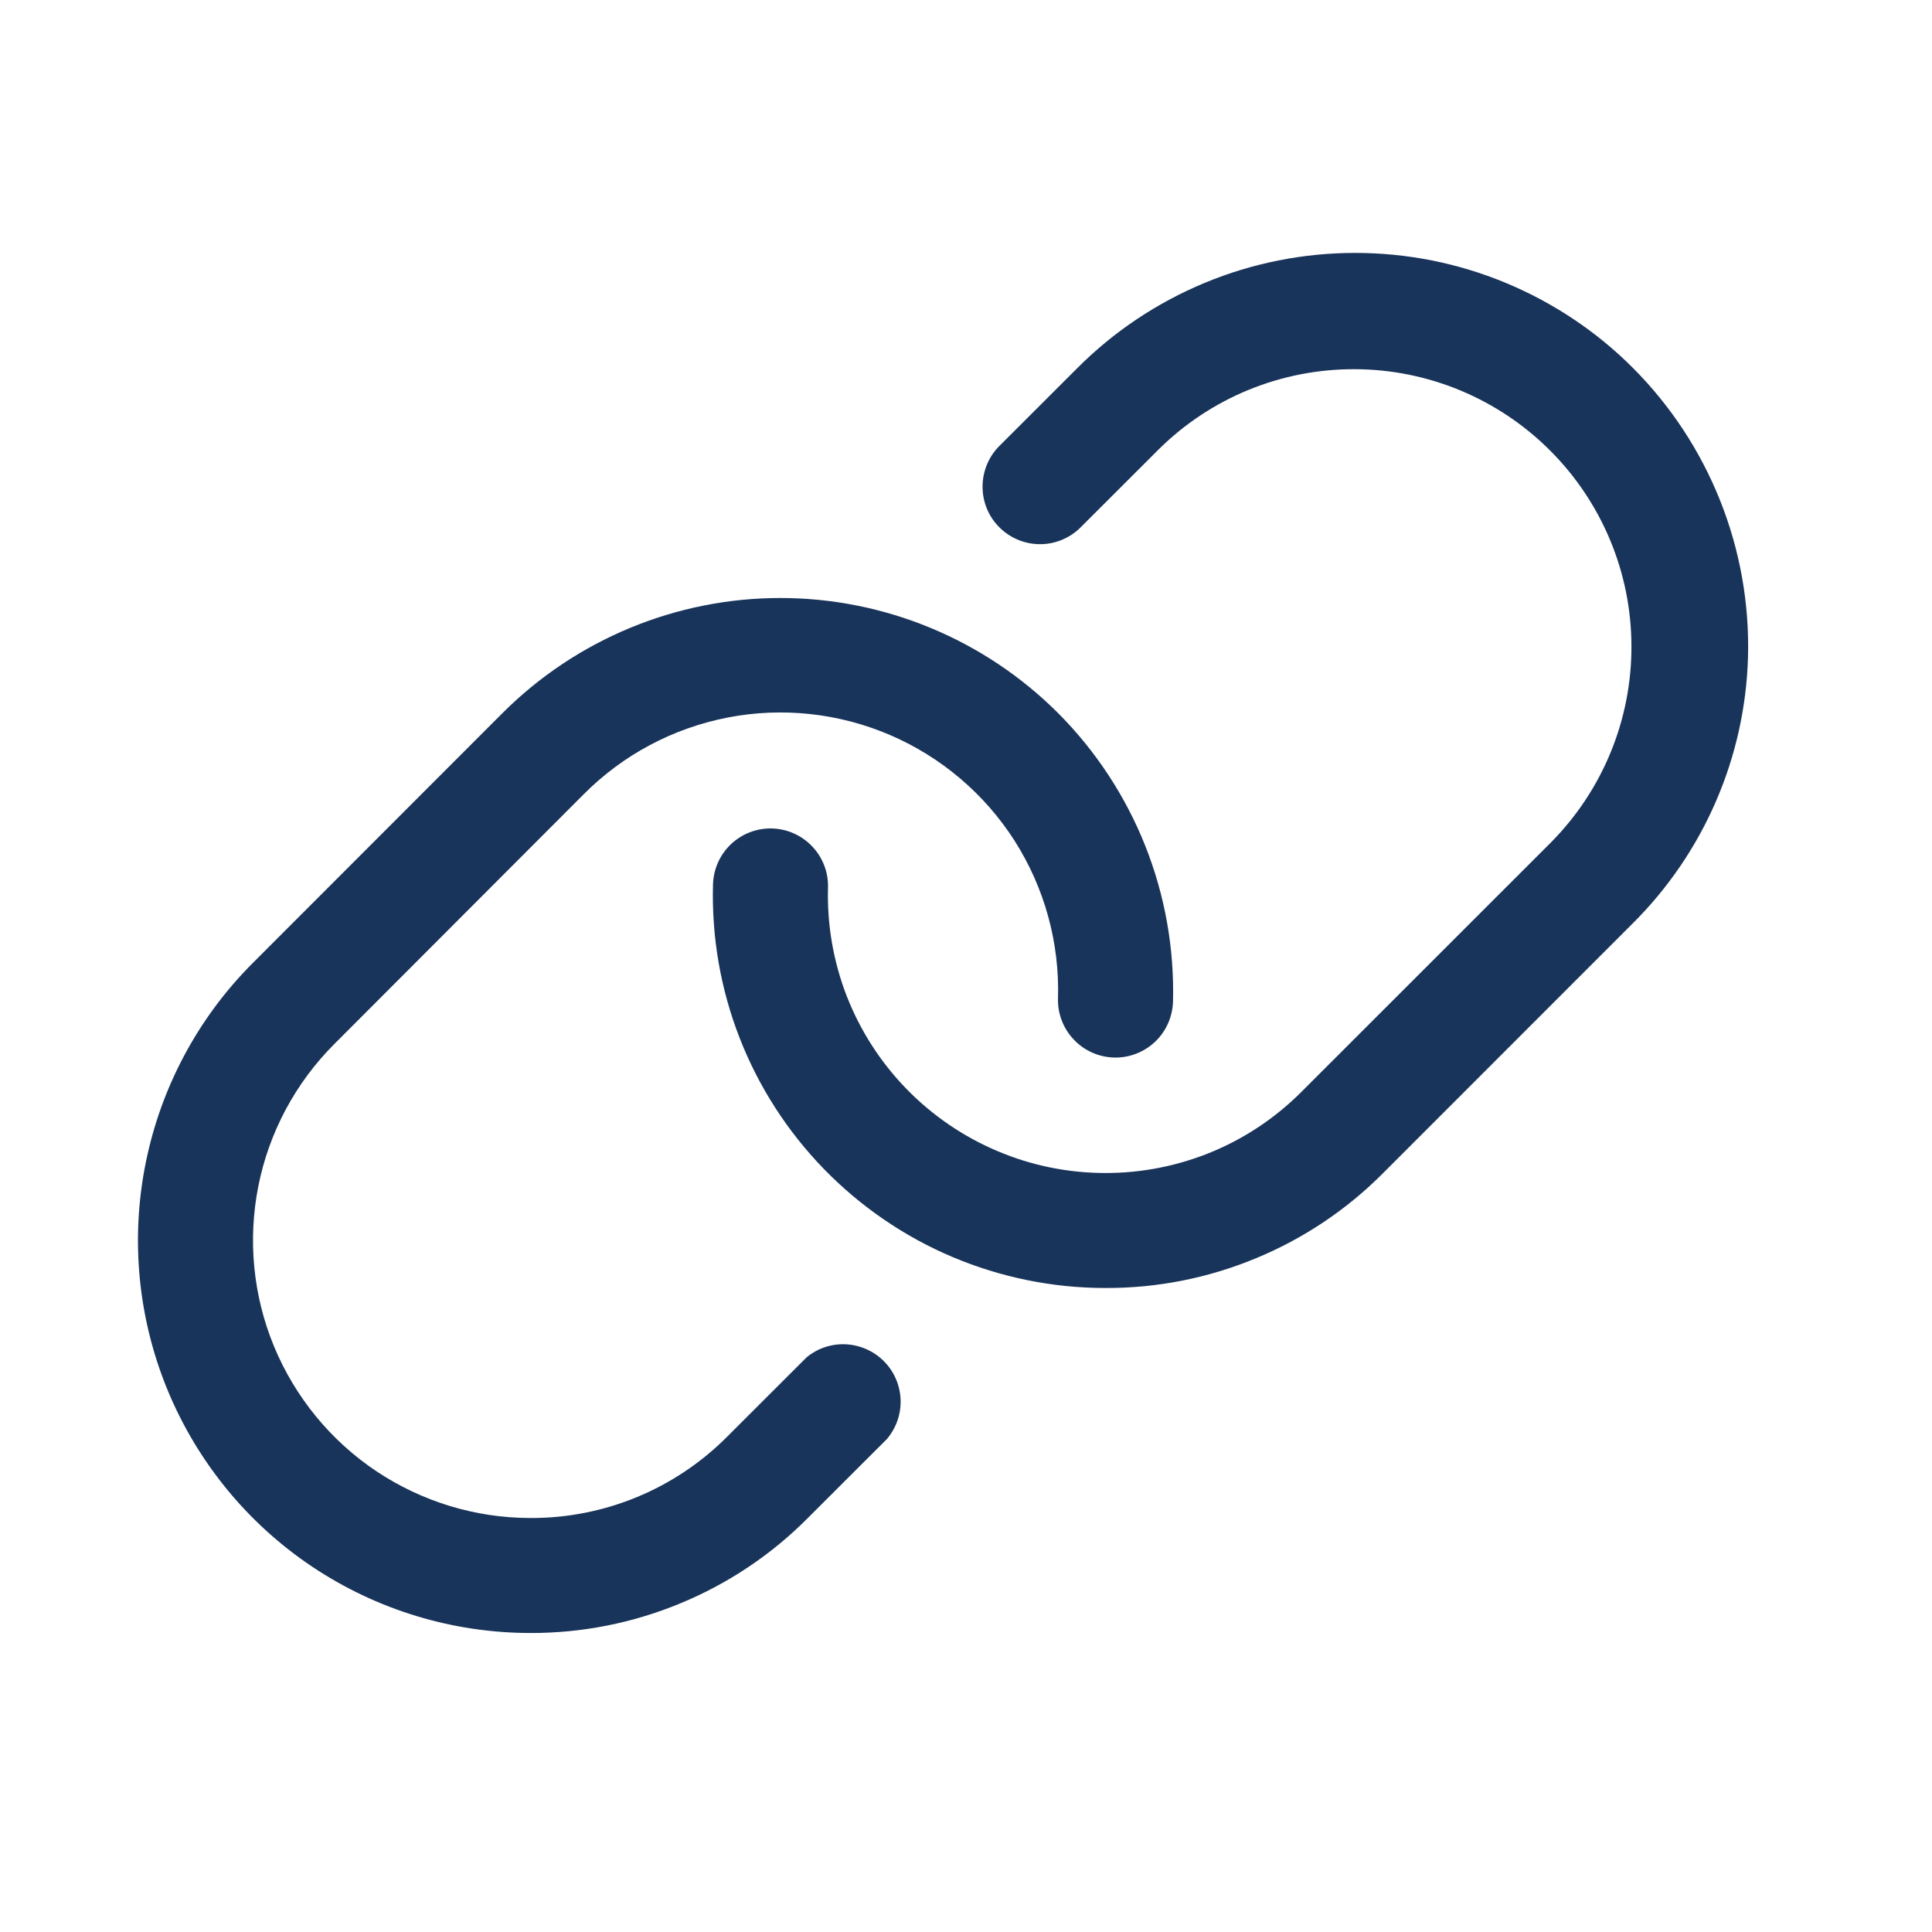 <svg width="21" height="21" viewBox="0 0 21 21" fill="none" xmlns="http://www.w3.org/2000/svg">
<path d="M19 7.143C18.969 8.231 18.521 9.266 17.75 10.034L15.035 12.75C14.64 13.148 14.169 13.463 13.651 13.677C13.133 13.892 12.578 14.002 12.017 14H12.013C11.443 14 10.879 13.885 10.353 13.663C9.828 13.441 9.353 13.115 8.955 12.706C8.558 12.297 8.246 11.813 8.039 11.281C7.832 10.75 7.734 10.183 7.75 9.613C7.755 9.447 7.825 9.29 7.945 9.176C8.066 9.062 8.227 9 8.393 9.005C8.558 9.01 8.715 9.08 8.829 9.201C8.943 9.321 9.005 9.482 9 9.648C8.989 10.051 9.058 10.452 9.204 10.828C9.351 11.204 9.571 11.546 9.852 11.835C10.133 12.124 10.469 12.354 10.84 12.511C11.212 12.669 11.611 12.75 12.014 12.75C12.41 12.751 12.803 12.673 13.169 12.522C13.536 12.37 13.868 12.147 14.148 11.866L16.863 9.152C17.423 8.584 17.736 7.819 17.733 7.021C17.731 6.224 17.413 5.461 16.849 4.897C16.285 4.333 15.522 4.015 14.725 4.013C13.927 4.01 13.162 4.323 12.595 4.884L11.735 5.743C11.617 5.855 11.46 5.917 11.297 5.915C11.134 5.913 10.978 5.847 10.863 5.732C10.747 5.617 10.682 5.461 10.68 5.298C10.678 5.135 10.739 4.978 10.851 4.859L11.711 4C12.107 3.603 12.578 3.289 13.096 3.074C13.614 2.859 14.17 2.749 14.73 2.749C15.291 2.749 15.847 2.859 16.365 3.074C16.883 3.289 17.354 3.603 17.75 4C18.161 4.412 18.483 4.903 18.698 5.443C18.913 5.983 19.016 6.562 19 7.143ZM8.766 14.755L7.906 15.614C7.626 15.896 7.292 16.12 6.925 16.272C6.557 16.424 6.163 16.502 5.766 16.5C5.169 16.5 4.586 16.322 4.09 15.991C3.594 15.659 3.208 15.187 2.979 14.636C2.751 14.085 2.692 13.478 2.808 12.893C2.924 12.308 3.212 11.77 3.634 11.348L6.344 8.634C6.771 8.204 7.317 7.914 7.911 7.799C8.505 7.684 9.12 7.751 9.676 7.99C10.232 8.229 10.703 8.63 11.029 9.14C11.354 9.651 11.518 10.247 11.5 10.852C11.495 11.018 11.557 11.179 11.671 11.299C11.784 11.42 11.942 11.49 12.107 11.495C12.273 11.5 12.434 11.438 12.555 11.324C12.675 11.21 12.745 11.053 12.75 10.887C12.765 10.307 12.662 9.73 12.447 9.19C12.232 8.651 11.91 8.161 11.5 7.75C10.699 6.95 9.614 6.5 8.482 6.5C7.35 6.5 6.264 6.95 5.463 7.75L2.75 10.465C2.153 11.061 1.747 11.821 1.582 12.649C1.417 13.476 1.501 14.334 1.823 15.113C2.146 15.893 2.692 16.56 3.393 17.029C4.094 17.498 4.919 17.749 5.762 17.75C6.323 17.752 6.879 17.642 7.397 17.427C7.915 17.213 8.386 16.898 8.781 16.5L9.641 15.641C9.742 15.521 9.795 15.369 9.789 15.213C9.783 15.056 9.719 14.908 9.609 14.797C9.499 14.686 9.351 14.62 9.195 14.612C9.039 14.604 8.886 14.655 8.766 14.755Z" fill="#19345A"/>
</svg>
